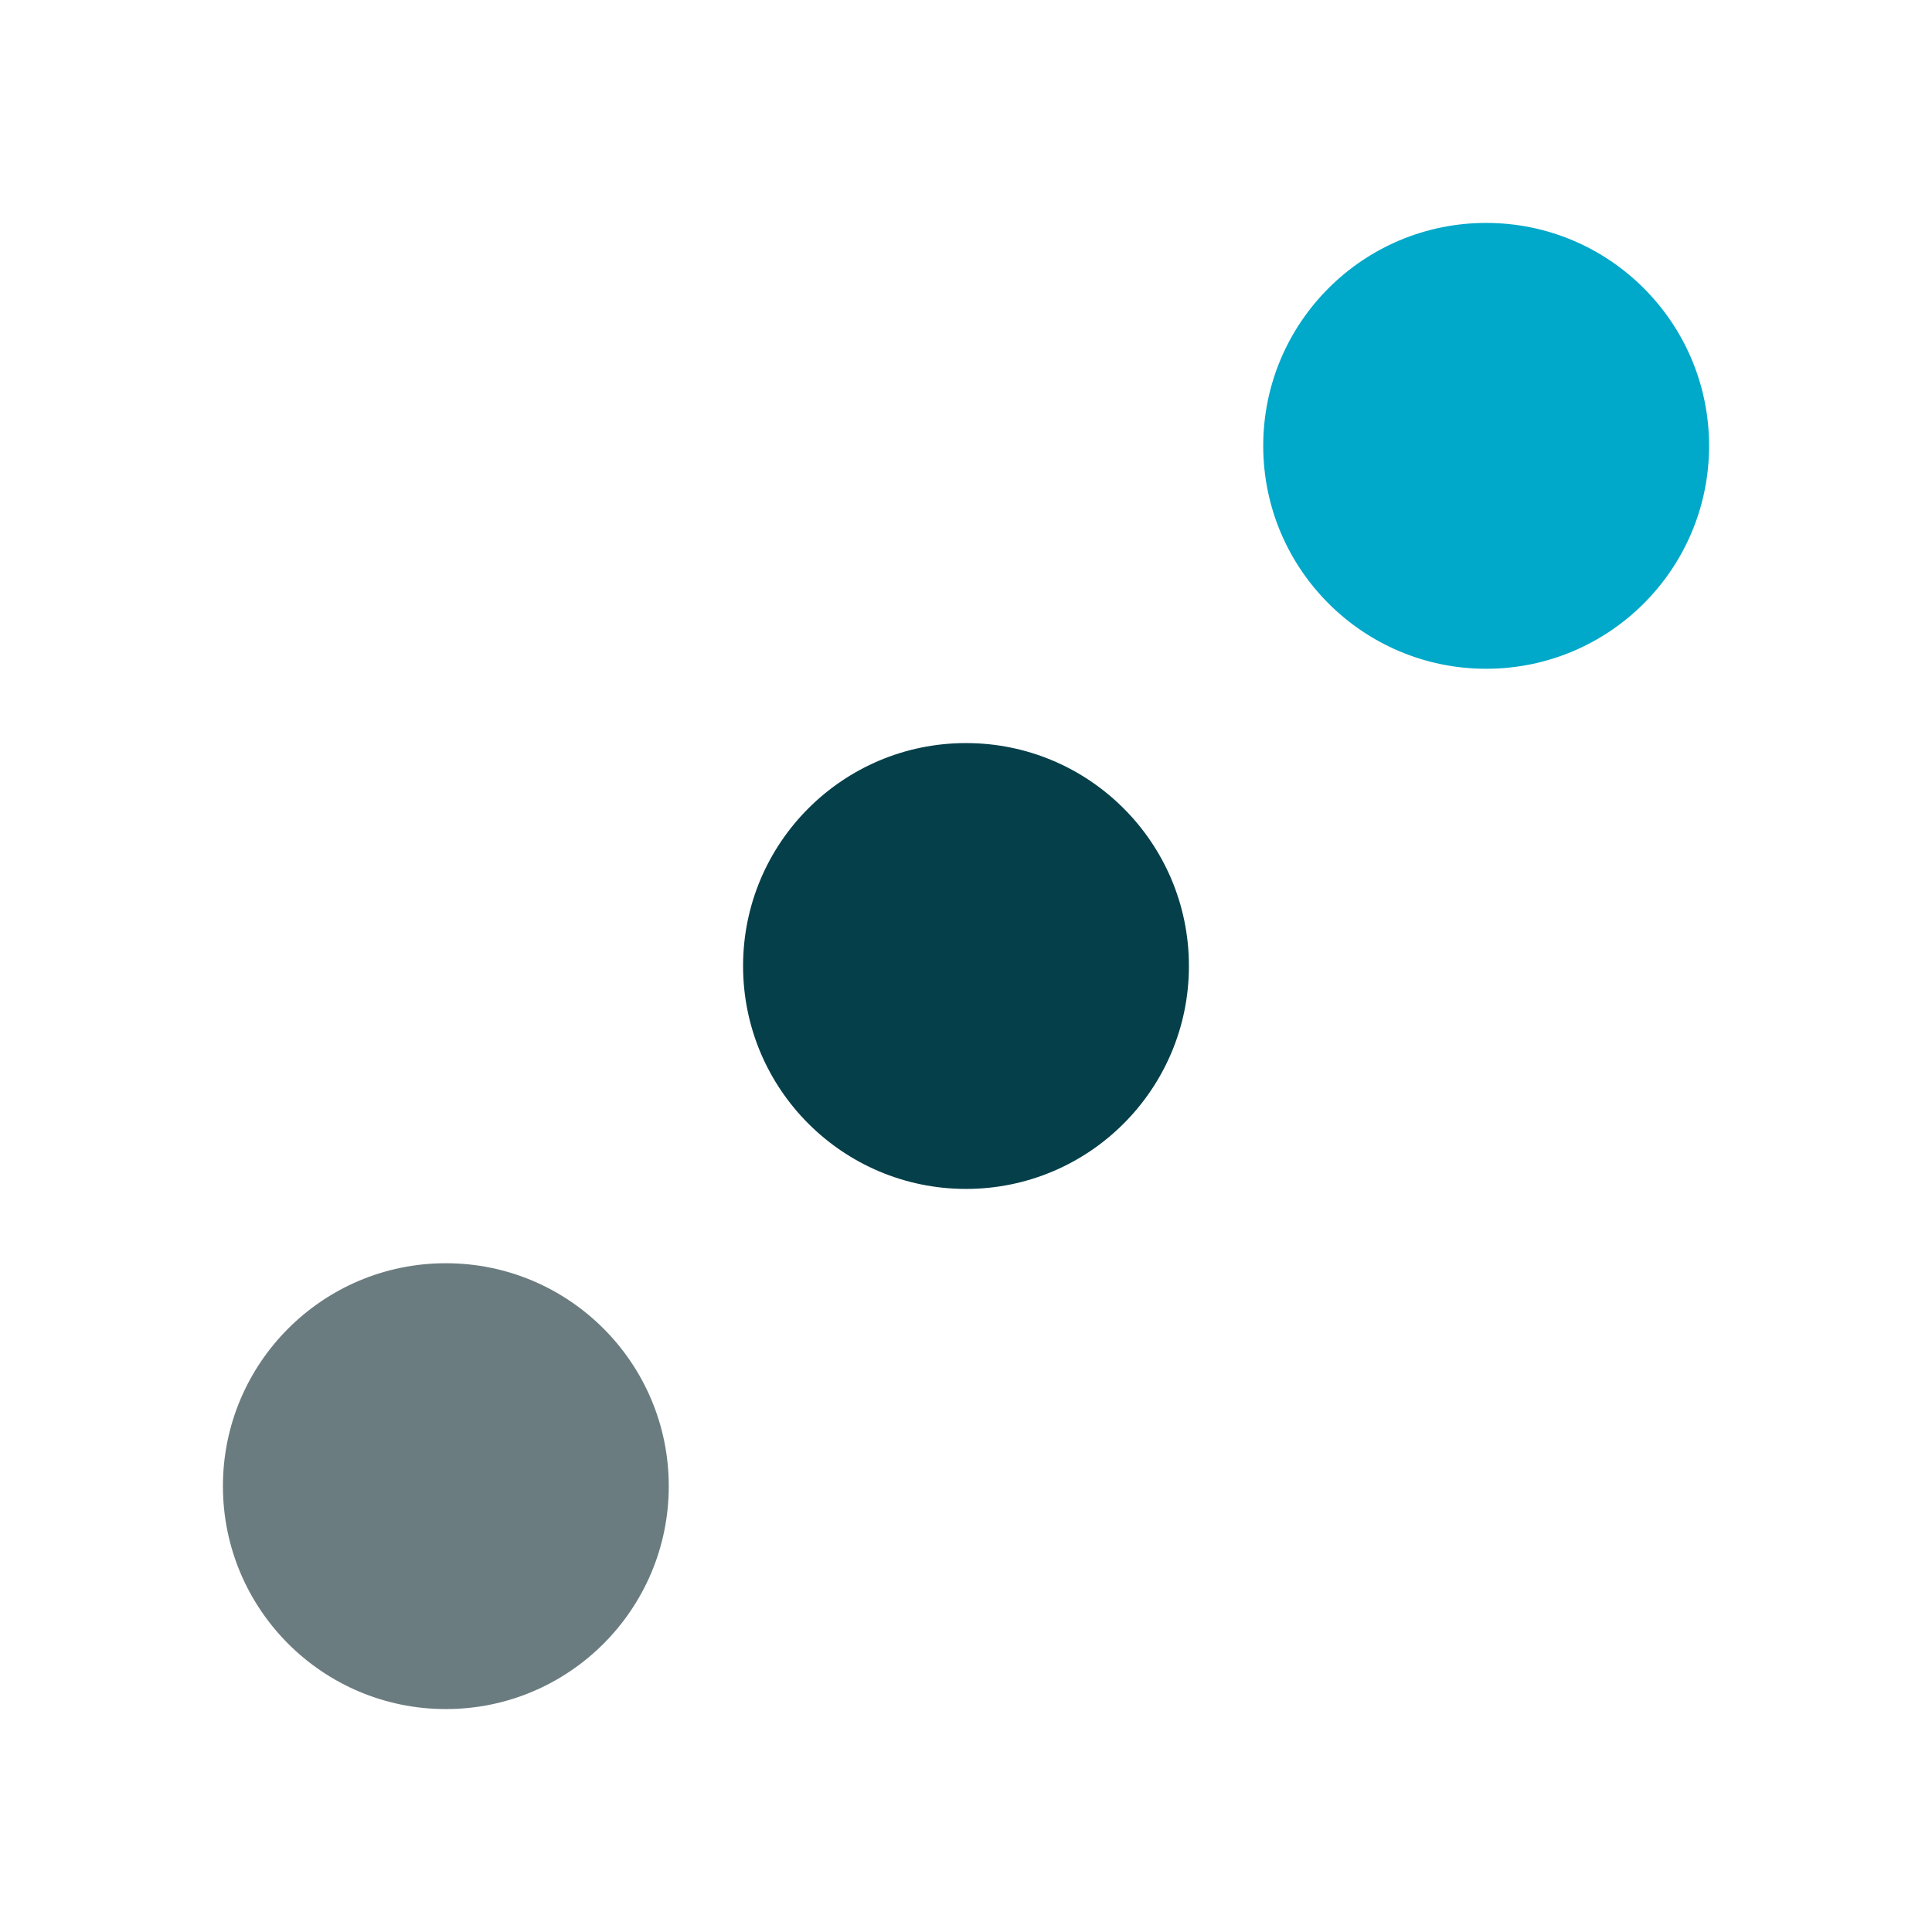 <svg width="26" height="26" viewBox="0 0 26 26" fill="none" xmlns="http://www.w3.org/2000/svg">
<circle cx="13" cy="13" r="3" fill="#053F4A"/>
<circle cx="20" cy="6" r="3" fill="#00A8C9"/>
<circle cx="6" cy="20" r="3" fill="#6B7C80"/>
</svg>
